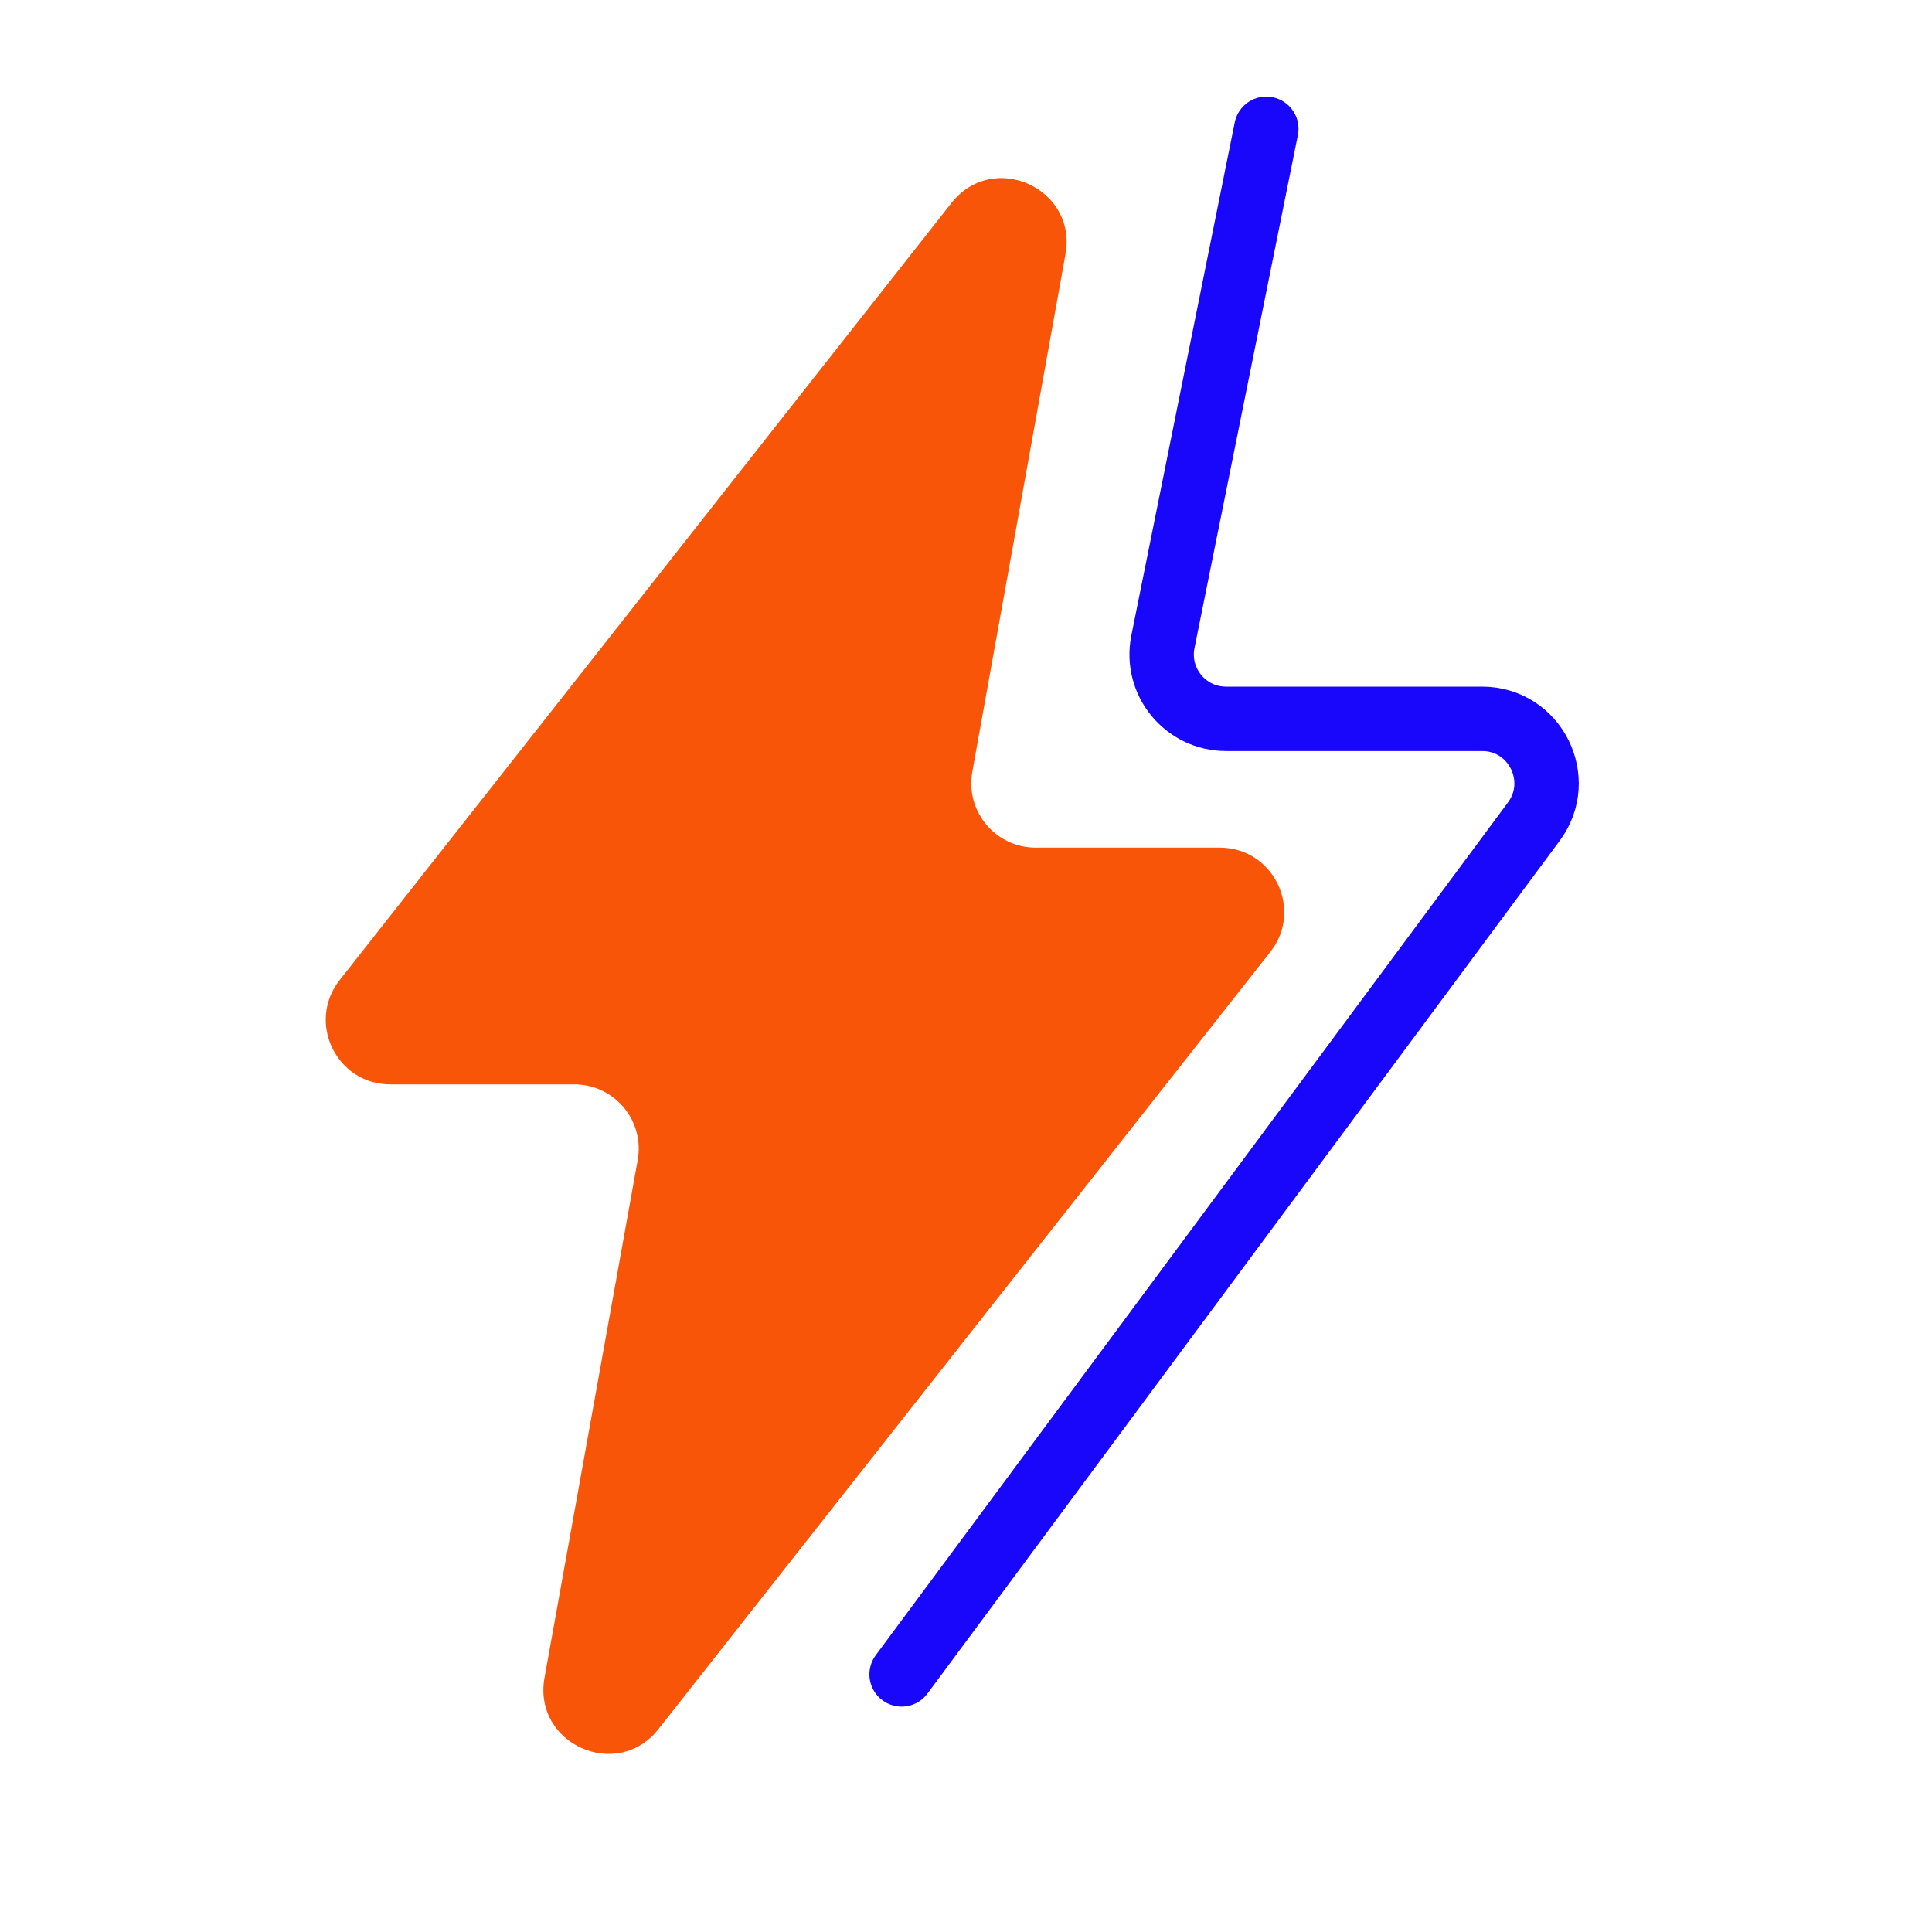 <?xml version="1.0" encoding="UTF-8"?> <svg xmlns="http://www.w3.org/2000/svg" width="30" height="30" viewBox="0 0 30 30" fill="none"><path d="M19.663 2L18.058 9.964C17.933 10.584 18.406 11.162 19.038 11.162H23.014C23.835 11.162 24.306 12.098 23.817 12.758L14 26" stroke="#1907FB" stroke-linecap="round"></path><path d="M16.545 3.947C16.729 2.921 15.419 2.332 14.775 3.151L5.274 15.219C4.758 15.875 5.225 16.838 6.06 16.838H8.918C9.541 16.838 10.013 17.402 9.902 18.015L8.455 26.053C8.271 27.079 9.581 27.668 10.225 26.849L19.726 14.781C20.242 14.125 19.775 13.162 18.94 13.162H16.082C15.459 13.162 14.987 12.598 15.098 11.985L16.545 3.947Z" fill="#F85508"></path></svg> 